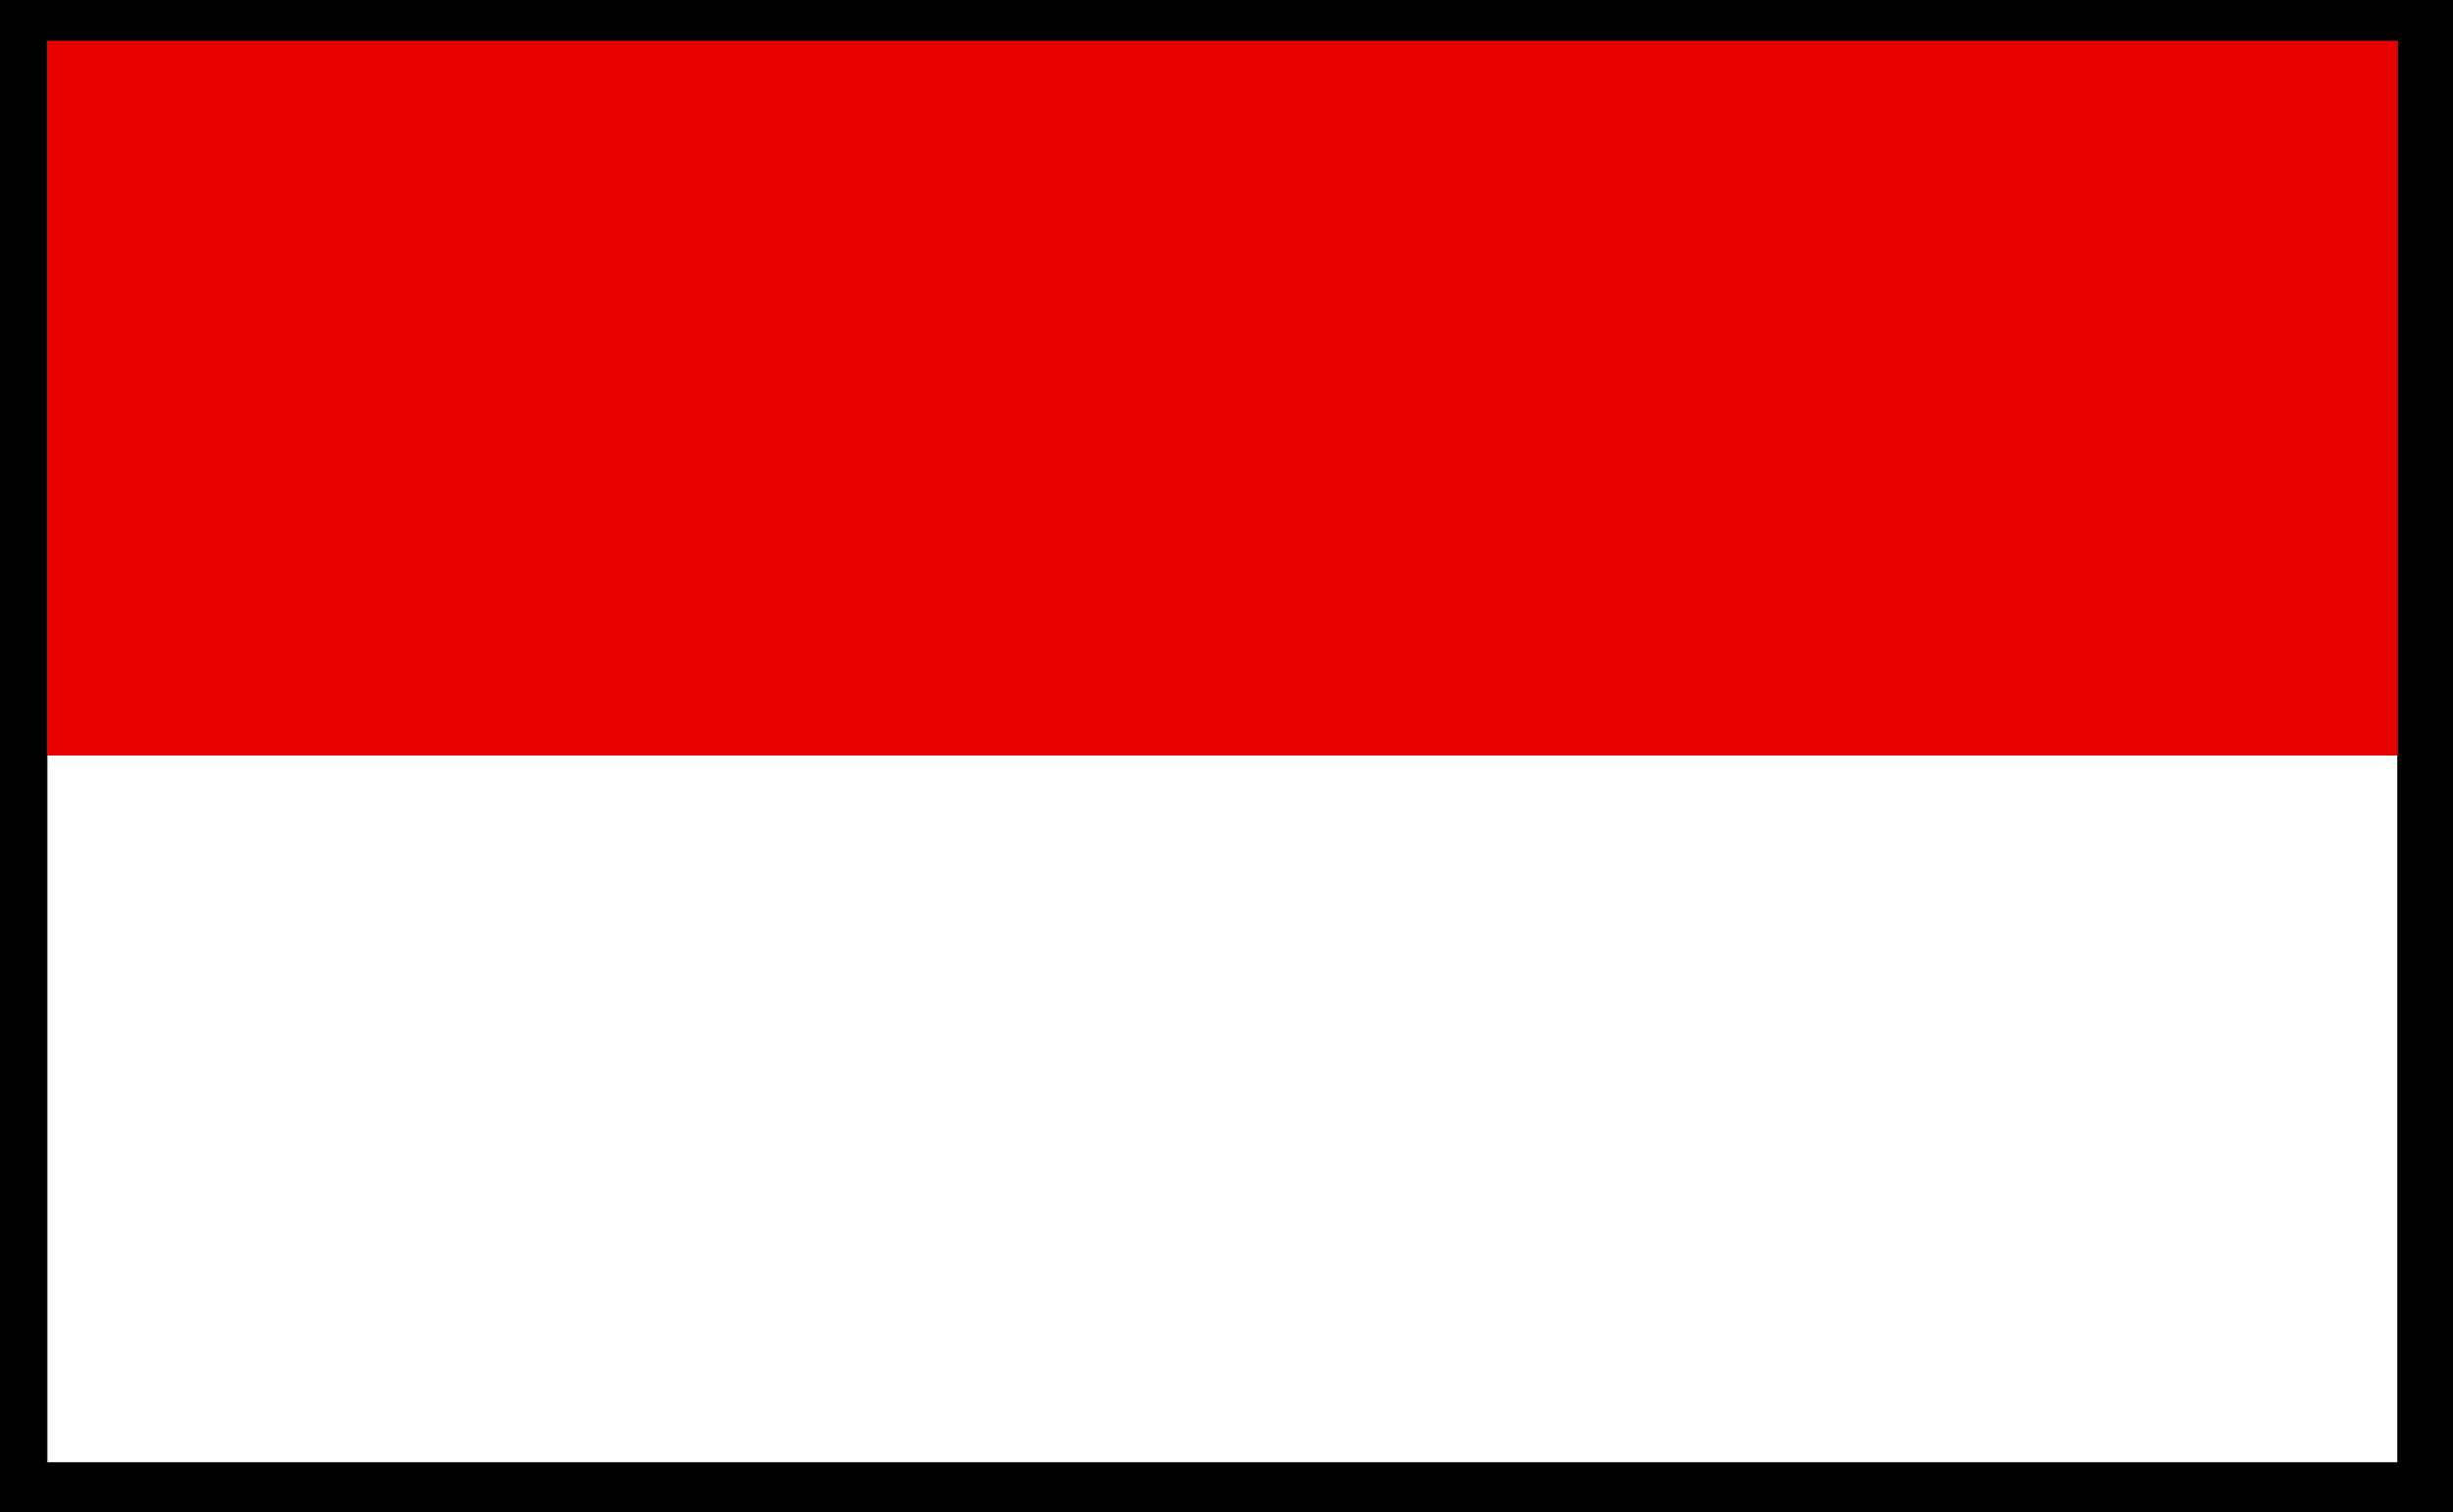 <svg xmlns="http://www.w3.org/2000/svg" xmlns:xlink="http://www.w3.org/1999/xlink" viewBox="0 0 758.27 467.46"><defs><clipPath id="clip-path"><rect x="10.21" y="1.3" width="730.84" height="450.7" fill="none"/></clipPath><clipPath id="clip-path-2"><rect x="-856.59" y="12.63" width="727.72" height="440.79" fill="none"/></clipPath></defs><title>flag-16</title><g id="_ÎÓÈ_1" data-name="—ÎÓÈ 1"><rect x="-8.29" width="773.44" height="467.46"/><g clip-path="url(#clip-path)"><rect x="14.52" y="12.63" width="731.09" height="441.83" fill="#fff" stroke="#000102" stroke-miterlimit="10" stroke-width="0.27"/><rect x="14.52" y="12.63" width="731.1" height="220.91" fill="#e70000"/></g><g clip-path="url(#clip-path-2)"><rect x="-8581.77" y="-4321.54" width="17201.89" height="15807.15" fill="#f5f5f5"/></g></g></svg>